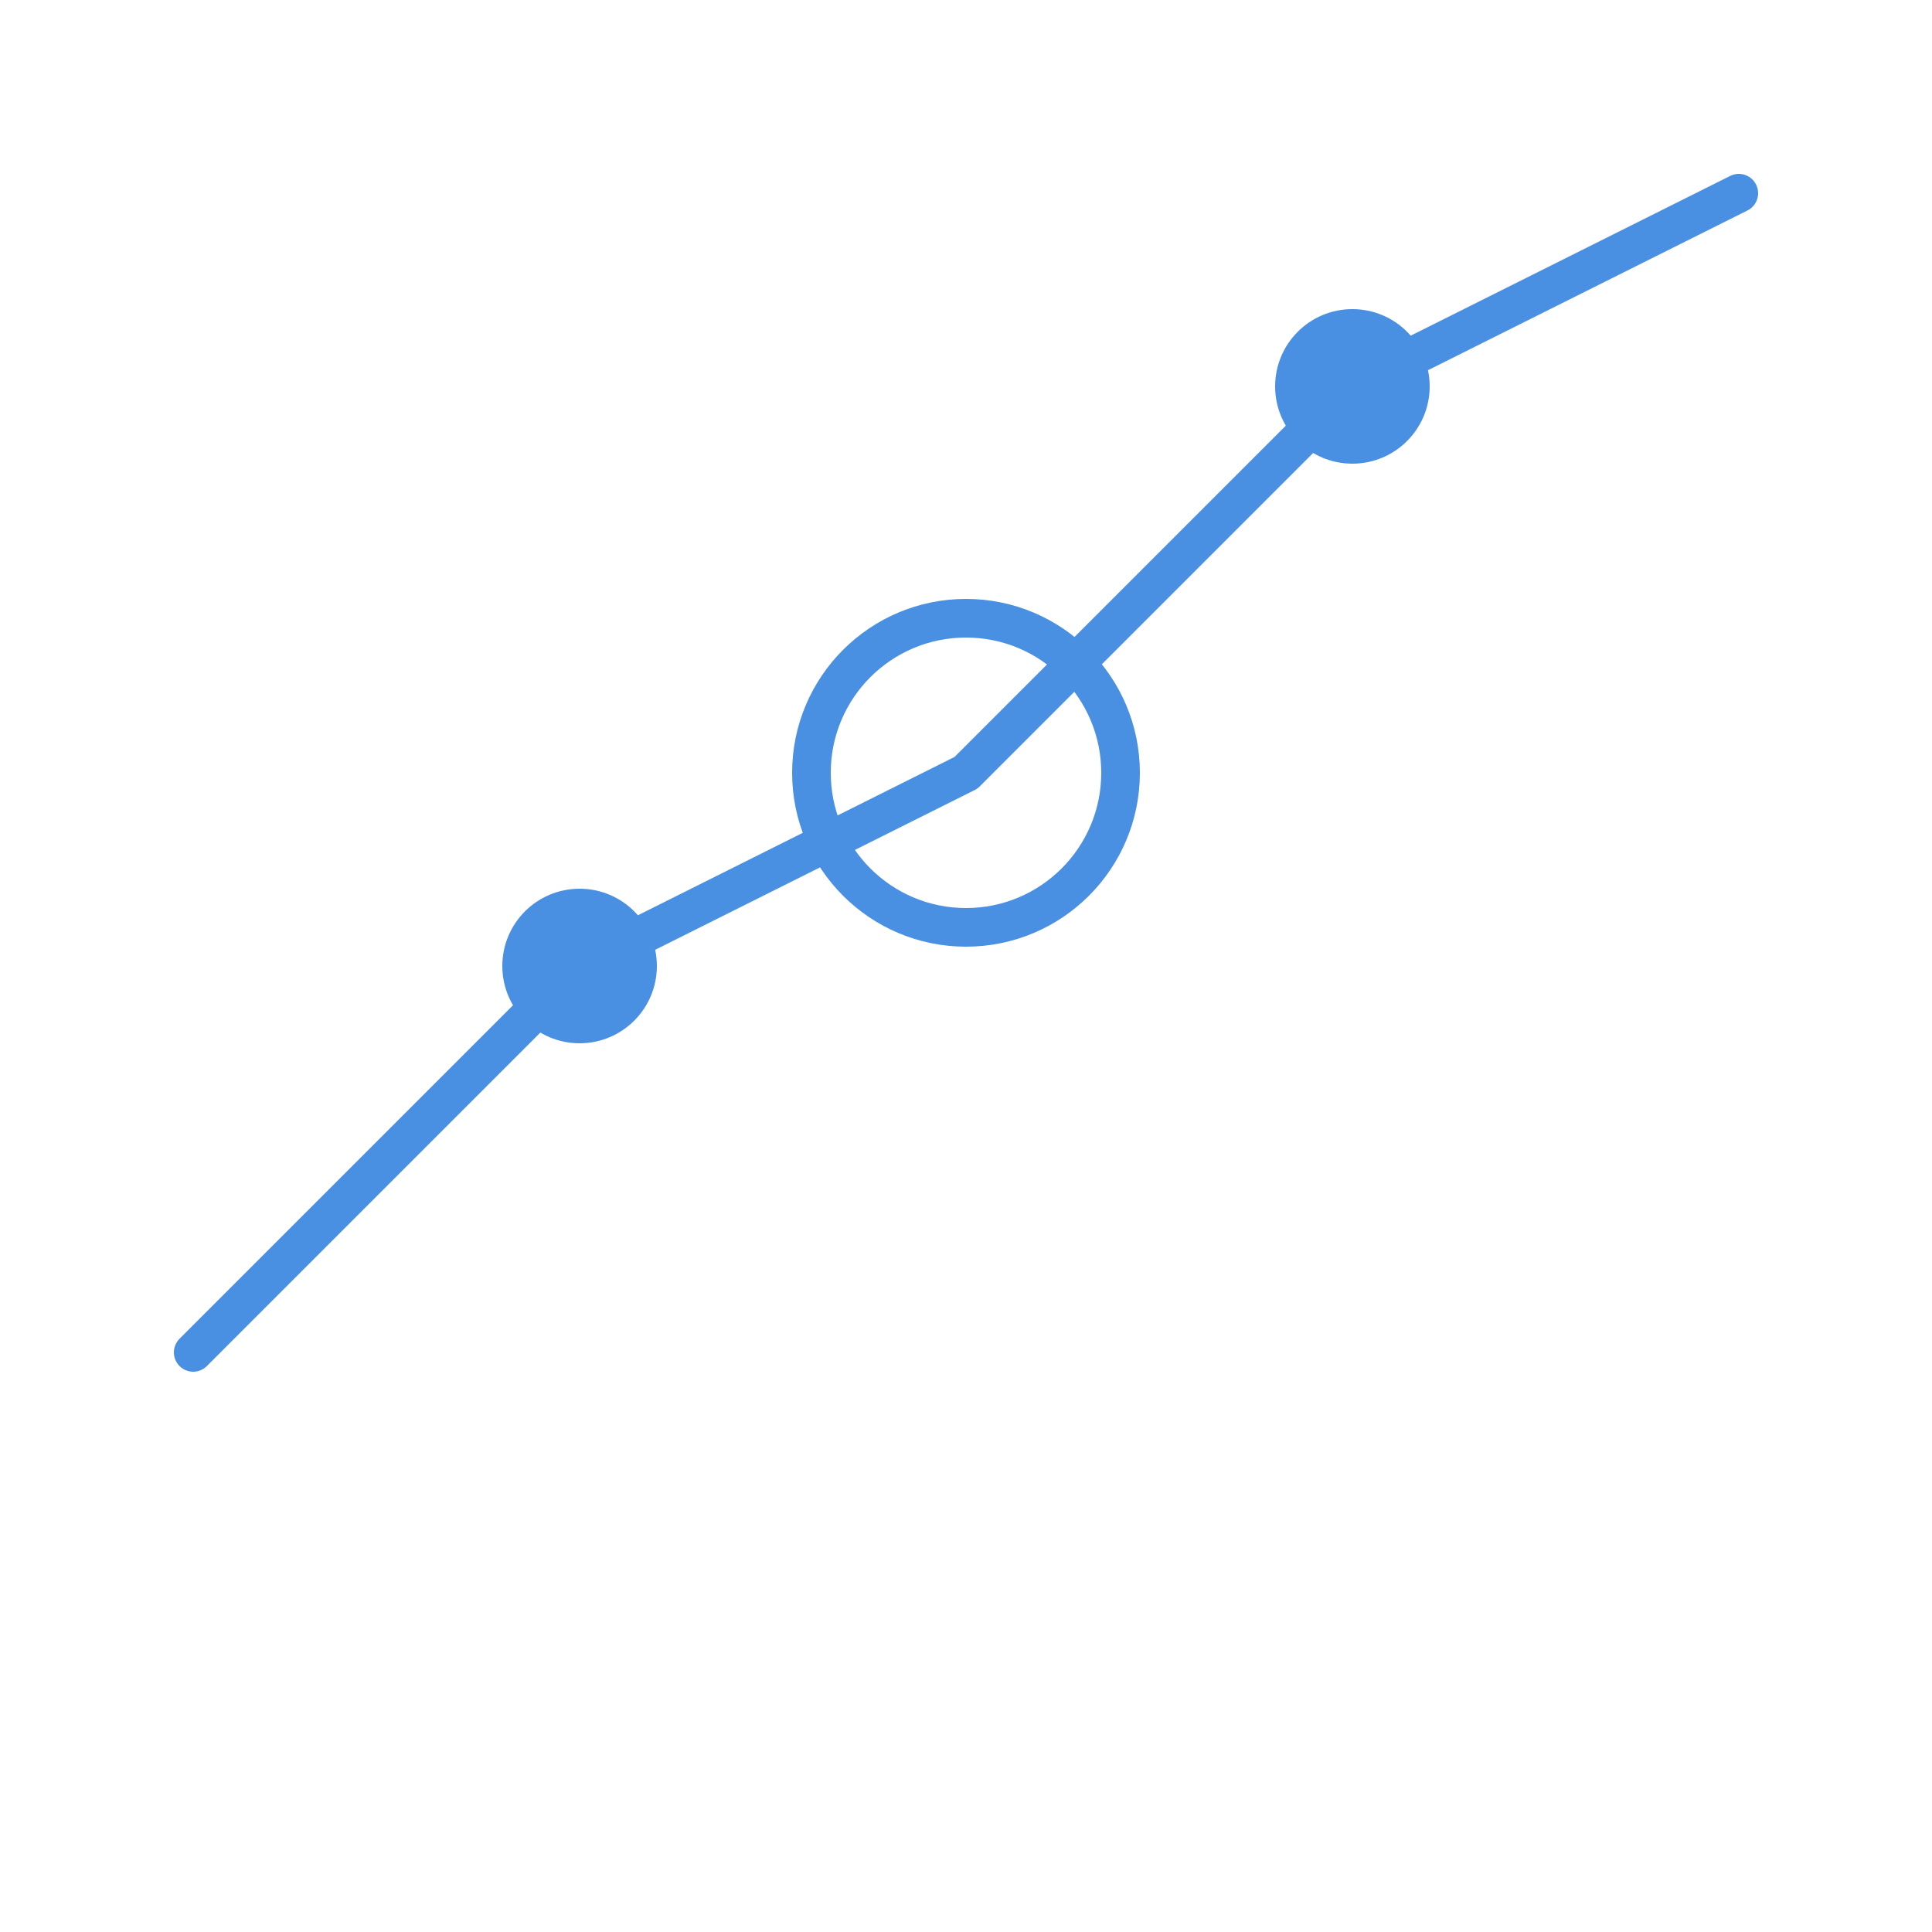 <svg xmlns="http://www.w3.org/2000/svg" viewBox="0 0 100 100">
  <!-- Upward trending chart -->
  <polyline points="10,70 30,50 50,40 70,20 90,10" 
            fill="none" 
            stroke="#4A90E2" 
            stroke-width="2" 
            stroke-linecap="round" 
            stroke-linejoin="round"/>
  
  <!-- Analytics node (circle) -->
  <circle cx="50" cy="40" r="8" 
          fill="none" 
          stroke="#4A90E2" 
          stroke-width="2"/>
  
  <!-- Additional small nodes -->
  <circle cx="30" cy="50" r="4" 
          fill="#4A90E2"/>
  <circle cx="70" cy="20" r="4" 
          fill="#4A90E2"/>
</svg>
